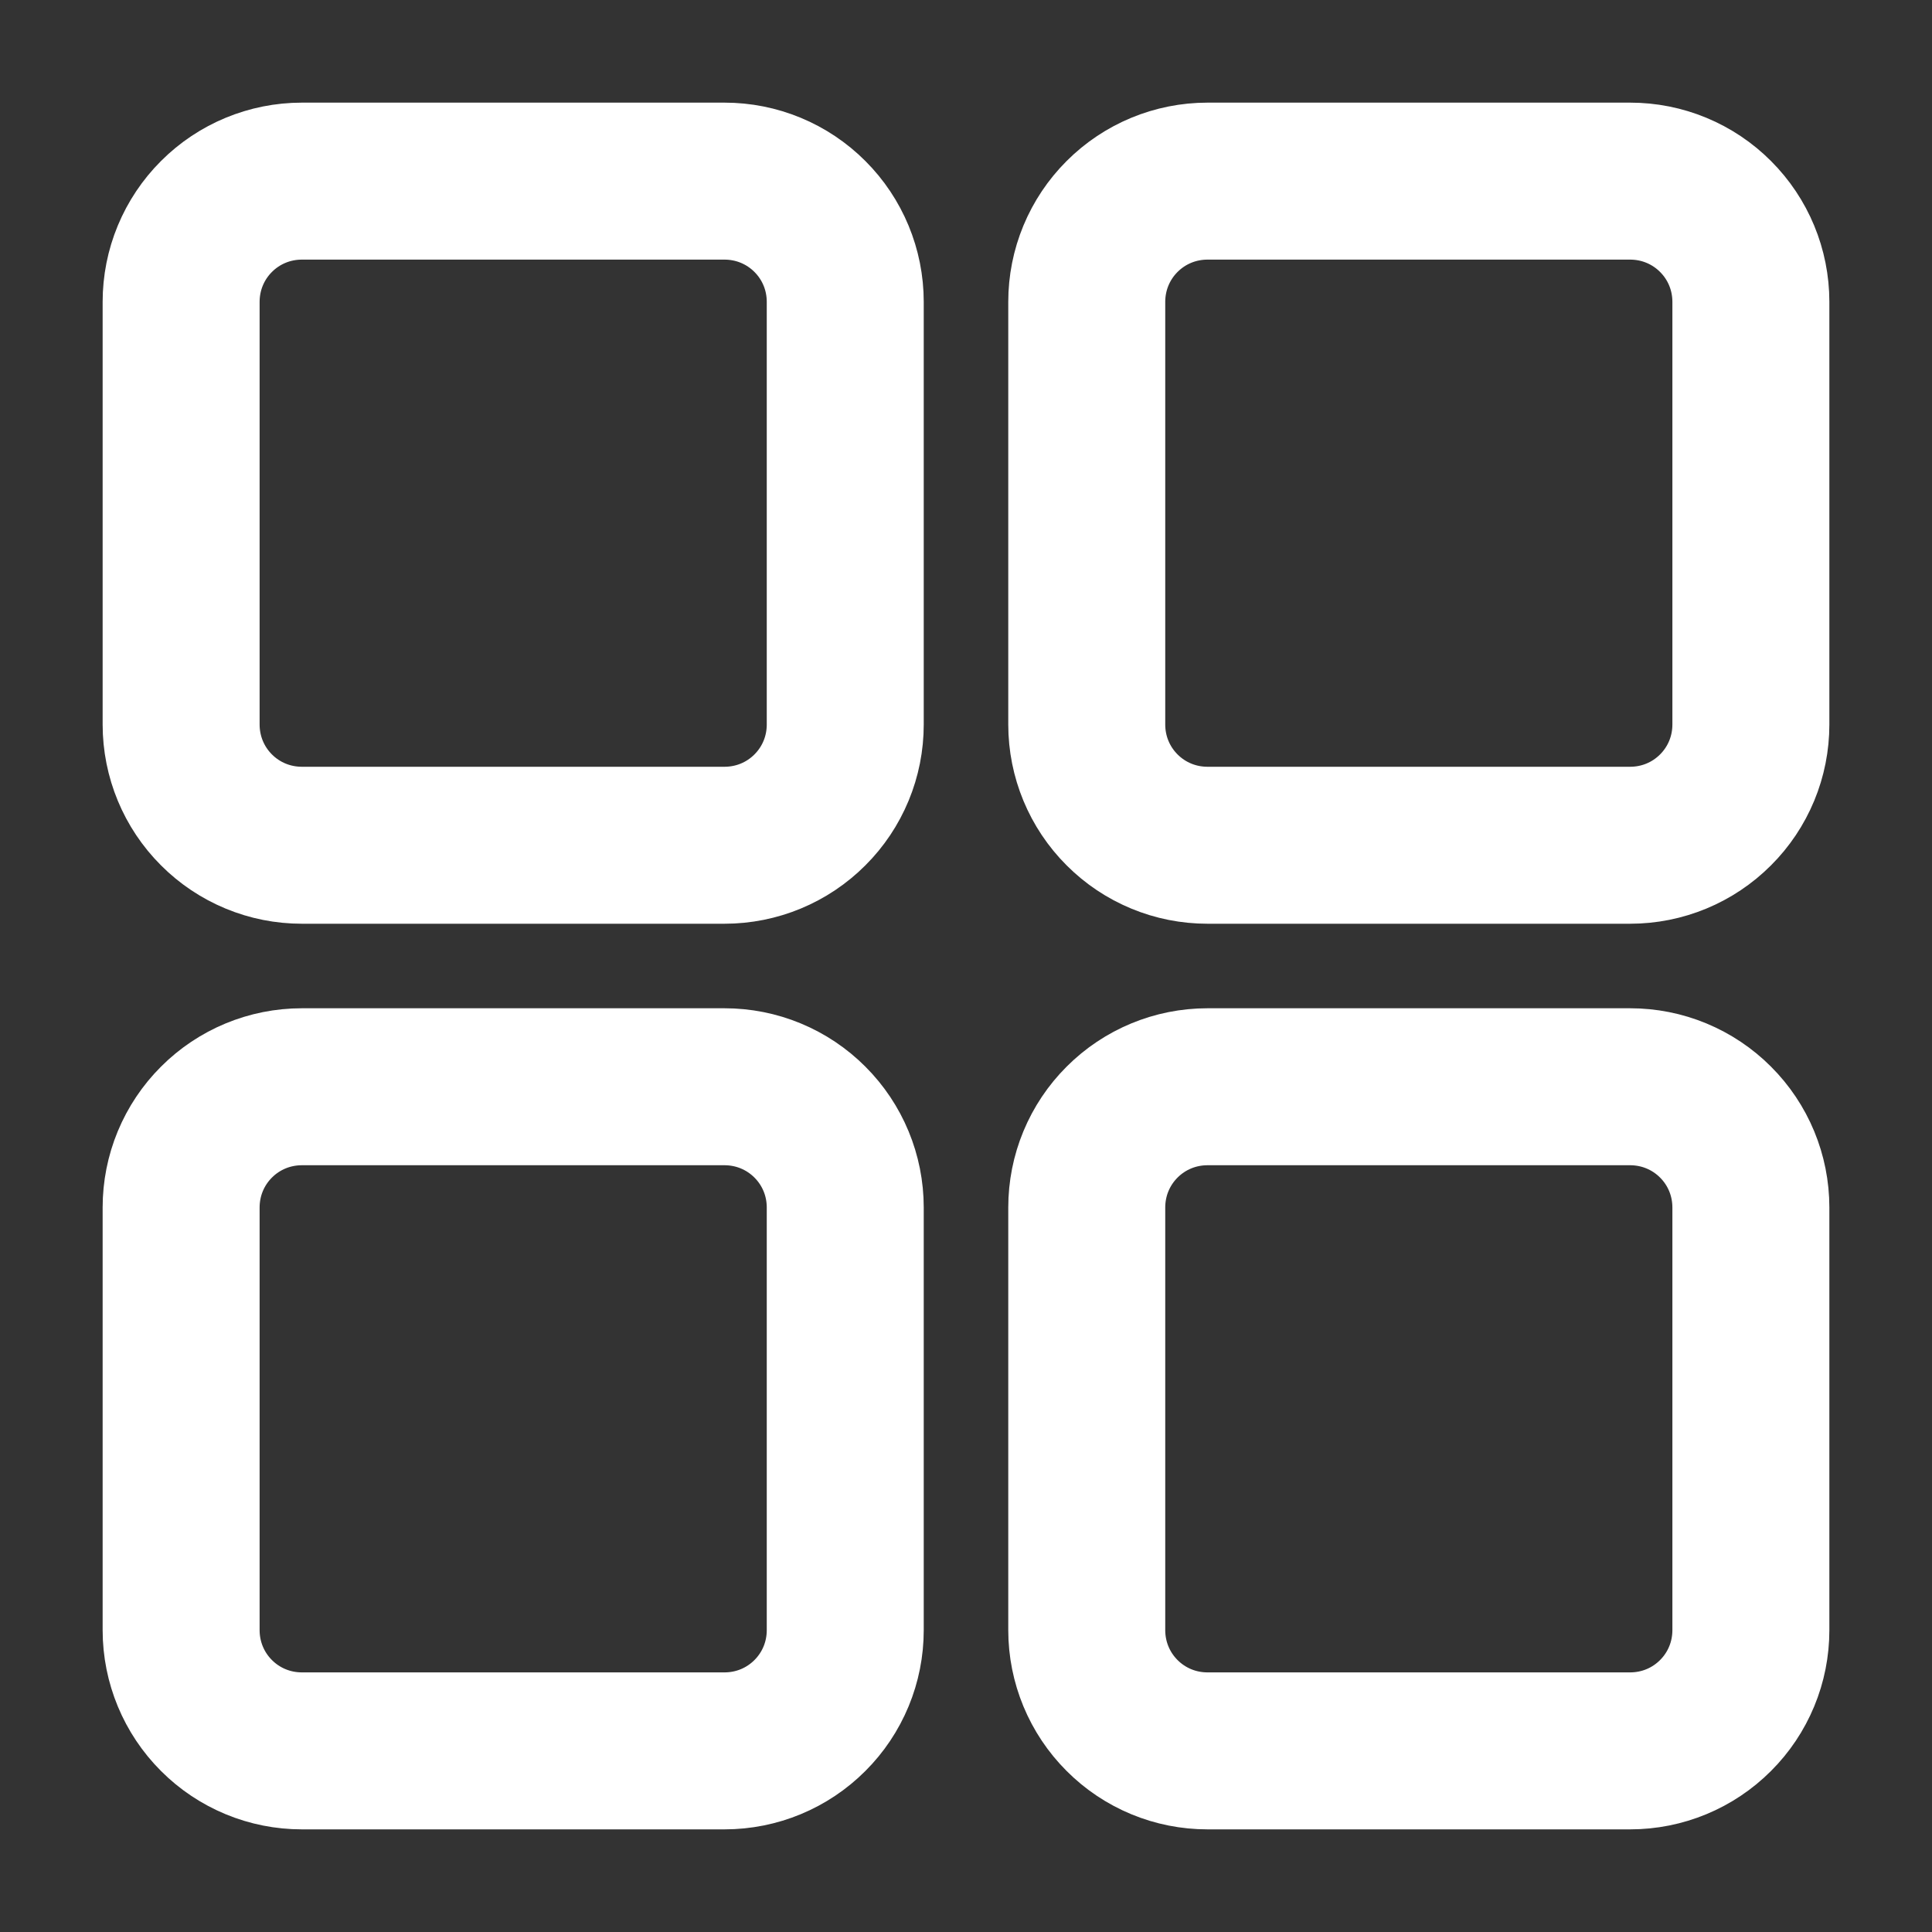 <svg width="32" height="32" viewBox="0 0 32 32" fill="none" xmlns="http://www.w3.org/2000/svg">
<rect x="0" y="0" width="32" height="32" fill="#333333" stroke="none"/>
<mask id="path-1-outside-1_3348_706" maskUnits="userSpaceOnUse" x="1" y="1" width="30" height="30" fill="black">
<rect fill="white" x="1" y="1" width="30" height="30"/>
<path fill-rule="evenodd" clip-rule="evenodd" d="M30 20C30 19.204 29.684 18.441 29.121 17.879C28.843 17.6 28.512 17.379 28.148 17.228C27.784 17.077 27.394 17 27 17H20C19.204 17 18.441 17.316 17.879 17.879C17.6 18.157 17.379 18.488 17.228 18.852C17.077 19.216 17 19.606 17 20V27C17 27.796 17.316 28.559 17.879 29.121C18.157 29.4 18.488 29.621 18.852 29.772C19.216 29.923 19.606 30 20 30H27C27.796 30 28.559 29.684 29.121 29.121C29.4 28.843 29.621 28.512 29.772 28.148C29.923 27.784 30 27.394 30 27V20ZM15 20C15 19.204 14.684 18.441 14.121 17.879C13.843 17.6 13.512 17.379 13.148 17.228C12.784 17.077 12.394 17 12 17H5C4.204 17 3.441 17.316 2.879 17.879C2.6 18.157 2.379 18.488 2.228 18.852C2.077 19.216 2 19.606 2 20V27C2 27.796 2.316 28.559 2.879 29.121C3.157 29.4 3.488 29.621 3.852 29.772C4.216 29.923 4.606 30 5 30H12C12.796 30 13.559 29.684 14.121 29.121C14.4 28.843 14.621 28.512 14.772 28.148C14.923 27.784 15 27.394 15 27V20ZM28 20V27C28 27.131 27.975 27.262 27.925 27.383C27.875 27.505 27.801 27.615 27.708 27.708C27.615 27.801 27.505 27.875 27.383 27.925C27.262 27.975 27.131 28 27 28H20C19.869 28 19.738 27.975 19.617 27.925C19.495 27.875 19.385 27.801 19.292 27.708C19.199 27.615 19.125 27.505 19.075 27.383C19.025 27.262 19 27.131 19 27V20C19 19.869 19.025 19.738 19.075 19.617C19.125 19.495 19.199 19.385 19.292 19.292C19.385 19.199 19.495 19.125 19.617 19.075C19.738 19.025 19.869 19 20 19H27C27.131 19 27.262 19.025 27.383 19.075C27.505 19.125 27.615 19.199 27.708 19.292C27.801 19.385 27.875 19.495 27.925 19.617C27.975 19.738 28 19.869 28 20ZM13 20V27C13 27.131 12.975 27.262 12.925 27.383C12.875 27.505 12.801 27.615 12.708 27.708C12.615 27.801 12.505 27.875 12.383 27.925C12.262 27.975 12.131 28 12 28H5C4.869 28 4.738 27.975 4.617 27.925C4.495 27.875 4.385 27.801 4.292 27.708C4.199 27.615 4.125 27.505 4.075 27.383C4.025 27.262 4 27.131 4 27V20C4 19.869 4.025 19.738 4.075 19.617C4.125 19.495 4.199 19.385 4.292 19.292C4.385 19.199 4.495 19.125 4.617 19.075C4.738 19.025 4.869 19 5 19H12C12.131 19 12.262 19.025 12.383 19.075C12.505 19.125 12.615 19.199 12.708 19.292C12.801 19.385 12.875 19.495 12.925 19.617C12.975 19.738 13 19.869 13 20ZM15 5C15 4.204 14.684 3.441 14.121 2.879C13.843 2.6 13.512 2.379 13.148 2.228C12.784 2.077 12.394 2 12 2H5C4.204 2 3.441 2.316 2.879 2.879C2.6 3.157 2.379 3.488 2.228 3.852C2.077 4.216 2 4.606 2 5V12C2 12.796 2.316 13.559 2.879 14.121C3.157 14.4 3.488 14.621 3.852 14.772C4.216 14.923 4.606 15 5 15H12C12.796 15 13.559 14.684 14.121 14.121C14.4 13.843 14.621 13.512 14.772 13.148C14.923 12.784 15 12.394 15 12V5ZM30 5C30 4.204 29.684 3.441 29.121 2.879C28.843 2.6 28.512 2.379 28.148 2.228C27.784 2.077 27.394 2 27 2H20C19.204 2 18.441 2.316 17.879 2.879C17.6 3.157 17.379 3.488 17.228 3.852C17.077 4.216 17 4.606 17 5V12C17 12.796 17.316 13.559 17.879 14.121C18.157 14.4 18.488 14.621 18.852 14.772C19.216 14.923 19.606 15 20 15H27C27.796 15 28.559 14.684 29.121 14.121C29.4 13.843 29.621 13.512 29.772 13.148C29.923 12.784 30 12.394 30 12V5ZM13 5V12C13 12.131 12.975 12.262 12.925 12.383C12.875 12.505 12.801 12.615 12.708 12.708C12.615 12.801 12.505 12.875 12.383 12.925C12.262 12.975 12.131 13 12 13H5C4.869 13 4.738 12.975 4.617 12.925C4.495 12.875 4.385 12.801 4.292 12.708C4.199 12.615 4.125 12.505 4.075 12.383C4.025 12.262 4 12.131 4 12V5C4 4.869 4.025 4.738 4.075 4.617C4.125 4.495 4.199 4.385 4.292 4.292C4.385 4.199 4.495 4.125 4.617 4.075C4.738 4.025 4.869 4 5 4H12C12.131 4 12.262 4.025 12.383 4.075C12.505 4.125 12.615 4.199 12.708 4.292C12.801 4.385 12.875 4.495 12.925 4.617C12.975 4.738 13 4.869 13 5ZM28 5V12C28 12.131 27.975 12.262 27.925 12.383C27.875 12.505 27.801 12.615 27.708 12.708C27.615 12.801 27.505 12.875 27.383 12.925C27.262 12.975 27.131 13 27 13H20C19.869 13 19.738 12.975 19.617 12.925C19.495 12.875 19.385 12.801 19.292 12.708C19.199 12.615 19.125 12.505 19.075 12.383C19.025 12.262 19 12.131 19 12V5C19 4.869 19.025 4.738 19.075 4.617C19.125 4.495 19.199 4.385 19.292 4.292C19.385 4.199 19.495 4.125 19.617 4.075C19.738 4.025 19.869 4 20 4H27C27.131 4 27.262 4.025 27.383 4.075C27.505 4.125 27.615 4.199 27.708 4.292C27.801 4.385 27.875 4.495 27.925 4.617C27.975 4.738 28 4.869 28 5Z"/>
</mask>
<path fill-rule="evenodd" clip-rule="evenodd" d="M30 20C30 19.204 29.684 18.441 29.121 17.879C28.843 17.6 28.512 17.379 28.148 17.228C27.784 17.077 27.394 17 27 17H20C19.204 17 18.441 17.316 17.879 17.879C17.6 18.157 17.379 18.488 17.228 18.852C17.077 19.216 17 19.606 17 20V27C17 27.796 17.316 28.559 17.879 29.121C18.157 29.4 18.488 29.621 18.852 29.772C19.216 29.923 19.606 30 20 30H27C27.796 30 28.559 29.684 29.121 29.121C29.4 28.843 29.621 28.512 29.772 28.148C29.923 27.784 30 27.394 30 27V20ZM15 20C15 19.204 14.684 18.441 14.121 17.879C13.843 17.6 13.512 17.379 13.148 17.228C12.784 17.077 12.394 17 12 17H5C4.204 17 3.441 17.316 2.879 17.879C2.6 18.157 2.379 18.488 2.228 18.852C2.077 19.216 2 19.606 2 20V27C2 27.796 2.316 28.559 2.879 29.121C3.157 29.4 3.488 29.621 3.852 29.772C4.216 29.923 4.606 30 5 30H12C12.796 30 13.559 29.684 14.121 29.121C14.4 28.843 14.621 28.512 14.772 28.148C14.923 27.784 15 27.394 15 27V20ZM28 20V27C28 27.131 27.975 27.262 27.925 27.383C27.875 27.505 27.801 27.615 27.708 27.708C27.615 27.801 27.505 27.875 27.383 27.925C27.262 27.975 27.131 28 27 28H20C19.869 28 19.738 27.975 19.617 27.925C19.495 27.875 19.385 27.801 19.292 27.708C19.199 27.615 19.125 27.505 19.075 27.383C19.025 27.262 19 27.131 19 27V20C19 19.869 19.025 19.738 19.075 19.617C19.125 19.495 19.199 19.385 19.292 19.292C19.385 19.199 19.495 19.125 19.617 19.075C19.738 19.025 19.869 19 20 19H27C27.131 19 27.262 19.025 27.383 19.075C27.505 19.125 27.615 19.199 27.708 19.292C27.801 19.385 27.875 19.495 27.925 19.617C27.975 19.738 28 19.869 28 20ZM13 20V27C13 27.131 12.975 27.262 12.925 27.383C12.875 27.505 12.801 27.615 12.708 27.708C12.615 27.801 12.505 27.875 12.383 27.925C12.262 27.975 12.131 28 12 28H5C4.869 28 4.738 27.975 4.617 27.925C4.495 27.875 4.385 27.801 4.292 27.708C4.199 27.615 4.125 27.505 4.075 27.383C4.025 27.262 4 27.131 4 27V20C4 19.869 4.025 19.738 4.075 19.617C4.125 19.495 4.199 19.385 4.292 19.292C4.385 19.199 4.495 19.125 4.617 19.075C4.738 19.025 4.869 19 5 19H12C12.131 19 12.262 19.025 12.383 19.075C12.505 19.125 12.615 19.199 12.708 19.292C12.801 19.385 12.875 19.495 12.925 19.617C12.975 19.738 13 19.869 13 20ZM15 5C15 4.204 14.684 3.441 14.121 2.879C13.843 2.6 13.512 2.379 13.148 2.228C12.784 2.077 12.394 2 12 2H5C4.204 2 3.441 2.316 2.879 2.879C2.6 3.157 2.379 3.488 2.228 3.852C2.077 4.216 2 4.606 2 5V12C2 12.796 2.316 13.559 2.879 14.121C3.157 14.4 3.488 14.621 3.852 14.772C4.216 14.923 4.606 15 5 15H12C12.796 15 13.559 14.684 14.121 14.121C14.4 13.843 14.621 13.512 14.772 13.148C14.923 12.784 15 12.394 15 12V5ZM30 5C30 4.204 29.684 3.441 29.121 2.879C28.843 2.6 28.512 2.379 28.148 2.228C27.784 2.077 27.394 2 27 2H20C19.204 2 18.441 2.316 17.879 2.879C17.6 3.157 17.379 3.488 17.228 3.852C17.077 4.216 17 4.606 17 5V12C17 12.796 17.316 13.559 17.879 14.121C18.157 14.4 18.488 14.621 18.852 14.772C19.216 14.923 19.606 15 20 15H27C27.796 15 28.559 14.684 29.121 14.121C29.4 13.843 29.621 13.512 29.772 13.148C29.923 12.784 30 12.394 30 12V5ZM13 5V12C13 12.131 12.975 12.262 12.925 12.383C12.875 12.505 12.801 12.615 12.708 12.708C12.615 12.801 12.505 12.875 12.383 12.925C12.262 12.975 12.131 13 12 13H5C4.869 13 4.738 12.975 4.617 12.925C4.495 12.875 4.385 12.801 4.292 12.708C4.199 12.615 4.125 12.505 4.075 12.383C4.025 12.262 4 12.131 4 12V5C4 4.869 4.025 4.738 4.075 4.617C4.125 4.495 4.199 4.385 4.292 4.292C4.385 4.199 4.495 4.125 4.617 4.075C4.738 4.025 4.869 4 5 4H12C12.131 4 12.262 4.025 12.383 4.075C12.505 4.125 12.615 4.199 12.708 4.292C12.801 4.385 12.875 4.495 12.925 4.617C12.975 4.738 13 4.869 13 5ZM28 5V12C28 12.131 27.975 12.262 27.925 12.383C27.875 12.505 27.801 12.615 27.708 12.708C27.615 12.801 27.505 12.875 27.383 12.925C27.262 12.975 27.131 13 27 13H20C19.869 13 19.738 12.975 19.617 12.925C19.495 12.875 19.385 12.801 19.292 12.708C19.199 12.615 19.125 12.505 19.075 12.383C19.025 12.262 19 12.131 19 12V5C19 4.869 19.025 4.738 19.075 4.617C19.125 4.495 19.199 4.385 19.292 4.292C19.385 4.199 19.495 4.125 19.617 4.075C19.738 4.025 19.869 4 20 4H27C27.131 4 27.262 4.025 27.383 4.075C27.505 4.125 27.615 4.199 27.708 4.292C27.801 4.385 27.875 4.495 27.925 4.617C27.975 4.738 28 4.869 28 5Z" fill="white"/>
<path fill-rule="evenodd" clip-rule="evenodd" d="M30 20C30 19.204 29.684 18.441 29.121 17.879C28.843 17.6 28.512 17.379 28.148 17.228C27.784 17.077 27.394 17 27 17H20C19.204 17 18.441 17.316 17.879 17.879C17.6 18.157 17.379 18.488 17.228 18.852C17.077 19.216 17 19.606 17 20V27C17 27.796 17.316 28.559 17.879 29.121C18.157 29.4 18.488 29.621 18.852 29.772C19.216 29.923 19.606 30 20 30H27C27.796 30 28.559 29.684 29.121 29.121C29.4 28.843 29.621 28.512 29.772 28.148C29.923 27.784 30 27.394 30 27V20ZM15 20C15 19.204 14.684 18.441 14.121 17.879C13.843 17.6 13.512 17.379 13.148 17.228C12.784 17.077 12.394 17 12 17H5C4.204 17 3.441 17.316 2.879 17.879C2.6 18.157 2.379 18.488 2.228 18.852C2.077 19.216 2 19.606 2 20V27C2 27.796 2.316 28.559 2.879 29.121C3.157 29.4 3.488 29.621 3.852 29.772C4.216 29.923 4.606 30 5 30H12C12.796 30 13.559 29.684 14.121 29.121C14.4 28.843 14.621 28.512 14.772 28.148C14.923 27.784 15 27.394 15 27V20ZM28 20V27C28 27.131 27.975 27.262 27.925 27.383C27.875 27.505 27.801 27.615 27.708 27.708C27.615 27.801 27.505 27.875 27.383 27.925C27.262 27.975 27.131 28 27 28H20C19.869 28 19.738 27.975 19.617 27.925C19.495 27.875 19.385 27.801 19.292 27.708C19.199 27.615 19.125 27.505 19.075 27.383C19.025 27.262 19 27.131 19 27V20C19 19.869 19.025 19.738 19.075 19.617C19.125 19.495 19.199 19.385 19.292 19.292C19.385 19.199 19.495 19.125 19.617 19.075C19.738 19.025 19.869 19 20 19H27C27.131 19 27.262 19.025 27.383 19.075C27.505 19.125 27.615 19.199 27.708 19.292C27.801 19.385 27.875 19.495 27.925 19.617C27.975 19.738 28 19.869 28 20ZM13 20V27C13 27.131 12.975 27.262 12.925 27.383C12.875 27.505 12.801 27.615 12.708 27.708C12.615 27.801 12.505 27.875 12.383 27.925C12.262 27.975 12.131 28 12 28H5C4.869 28 4.738 27.975 4.617 27.925C4.495 27.875 4.385 27.801 4.292 27.708C4.199 27.615 4.125 27.505 4.075 27.383C4.025 27.262 4 27.131 4 27V20C4 19.869 4.025 19.738 4.075 19.617C4.125 19.495 4.199 19.385 4.292 19.292C4.385 19.199 4.495 19.125 4.617 19.075C4.738 19.025 4.869 19 5 19H12C12.131 19 12.262 19.025 12.383 19.075C12.505 19.125 12.615 19.199 12.708 19.292C12.801 19.385 12.875 19.495 12.925 19.617C12.975 19.738 13 19.869 13 20ZM15 5C15 4.204 14.684 3.441 14.121 2.879C13.843 2.6 13.512 2.379 13.148 2.228C12.784 2.077 12.394 2 12 2H5C4.204 2 3.441 2.316 2.879 2.879C2.6 3.157 2.379 3.488 2.228 3.852C2.077 4.216 2 4.606 2 5V12C2 12.796 2.316 13.559 2.879 14.121C3.157 14.4 3.488 14.621 3.852 14.772C4.216 14.923 4.606 15 5 15H12C12.796 15 13.559 14.684 14.121 14.121C14.4 13.843 14.621 13.512 14.772 13.148C14.923 12.784 15 12.394 15 12V5ZM30 5C30 4.204 29.684 3.441 29.121 2.879C28.843 2.6 28.512 2.379 28.148 2.228C27.784 2.077 27.394 2 27 2H20C19.204 2 18.441 2.316 17.879 2.879C17.6 3.157 17.379 3.488 17.228 3.852C17.077 4.216 17 4.606 17 5V12C17 12.796 17.316 13.559 17.879 14.121C18.157 14.4 18.488 14.621 18.852 14.772C19.216 14.923 19.606 15 20 15H27C27.796 15 28.559 14.684 29.121 14.121C29.4 13.843 29.621 13.512 29.772 13.148C29.923 12.784 30 12.394 30 12V5ZM13 5V12C13 12.131 12.975 12.262 12.925 12.383C12.875 12.505 12.801 12.615 12.708 12.708C12.615 12.801 12.505 12.875 12.383 12.925C12.262 12.975 12.131 13 12 13H5C4.869 13 4.738 12.975 4.617 12.925C4.495 12.875 4.385 12.801 4.292 12.708C4.199 12.615 4.125 12.505 4.075 12.383C4.025 12.262 4 12.131 4 12V5C4 4.869 4.025 4.738 4.075 4.617C4.125 4.495 4.199 4.385 4.292 4.292C4.385 4.199 4.495 4.125 4.617 4.075C4.738 4.025 4.869 4 5 4H12C12.131 4 12.262 4.025 12.383 4.075C12.505 4.125 12.615 4.199 12.708 4.292C12.801 4.385 12.875 4.495 12.925 4.617C12.975 4.738 13 4.869 13 5ZM28 5V12C28 12.131 27.975 12.262 27.925 12.383C27.875 12.505 27.801 12.615 27.708 12.708C27.615 12.801 27.505 12.875 27.383 12.925C27.262 12.975 27.131 13 27 13H20C19.869 13 19.738 12.975 19.617 12.925C19.495 12.875 19.385 12.801 19.292 12.708C19.199 12.615 19.125 12.505 19.075 12.383C19.025 12.262 19 12.131 19 12V5C19 4.869 19.025 4.738 19.075 4.617C19.125 4.495 19.199 4.385 19.292 4.292C19.385 4.199 19.495 4.125 19.617 4.075C19.738 4.025 19.869 4 20 4H27C27.131 4 27.262 4.025 27.383 4.075C27.505 4.125 27.615 4.199 27.708 4.292C27.801 4.385 27.875 4.495 27.925 4.617C27.975 4.738 28 4.869 28 5Z" stroke="white" stroke-width="0.6" mask="url(#path-1-outside-1_3348_706)"/>
</svg>
